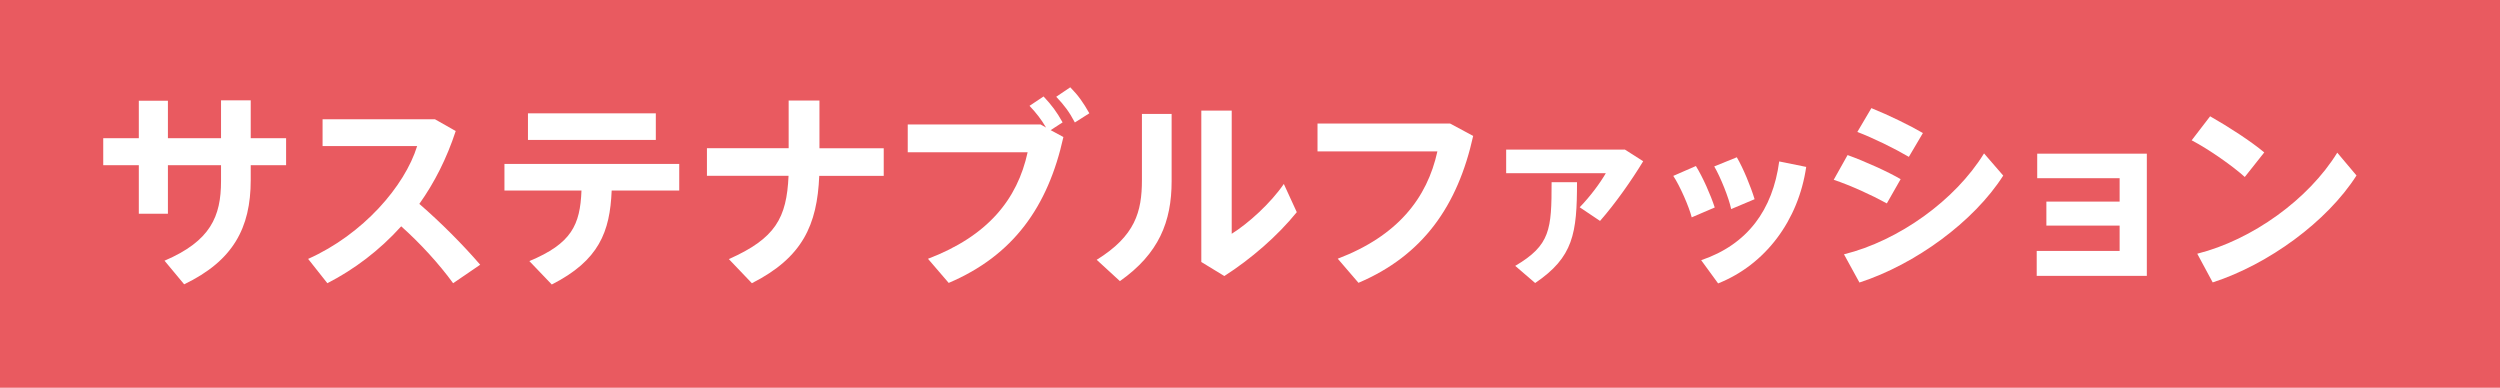 <?xml version="1.0" encoding="UTF-8"?>
<svg id="uuid-10043e48-0bb9-4c3b-a236-52e106be22a5" data-name="レイヤー 2" xmlns="http://www.w3.org/2000/svg" width="250.87" height="38.91" viewBox="0 0 250.87 38.91">
  <defs>
    <style>
      .uuid-f23d0c91-65a9-4484-bce1-d31ab722b391 {
        fill: #e95a60;
      }

      .uuid-fbe00fce-447b-45c6-b7bf-b59f1e9195f0 {
        fill: #fff;
      }
    </style>
  </defs>
  <g id="uuid-0eef0ffa-6231-43f4-8389-c91fc2835613" data-name="レイヤー 1">
    <g>
      <rect class="uuid-f23d0c91-65a9-4484-bce1-d31ab722b391" width="250.87" height="38.91"/>
      <path class="uuid-fbe00fce-447b-45c6-b7bf-b59f1e9195f0" d="M13.93,13.87v-3.76h2.92v3.76h5.33v-3.8h2.98v3.8h3.55v2.71h-3.55v1.49c0,4.83-1.79,8.11-6.68,10.46l-1.97-2.37c4.62-1.97,5.67-4.45,5.67-7.98v-1.6h-5.33v4.87h-2.92v-4.87h-3.57v-2.71h3.57Z"/>
      <path class="uuid-fbe00fce-447b-45c6-b7bf-b59f1e9195f0" d="M48.18,26.57l-2.71,1.85c-1.37-1.89-3.28-3.99-5.21-5.71-2.18,2.42-4.72,4.33-7.41,5.71l-1.93-2.44c5.52-2.46,9.7-7.31,10.94-11.32h-9.49v-2.69h11.28l2.08,1.18c-.9,2.75-2.14,5.19-3.65,7.31,2.18,1.89,4.35,4.07,6.11,6.11Z"/>
      <path class="uuid-fbe00fce-447b-45c6-b7bf-b59f1e9195f0" d="M55.37,28.55l-2.25-2.35c4.22-1.76,5.1-3.61,5.23-7.08h-7.73v-2.67h17.54v2.67h-6.78c-.17,4.14-1.26,7.01-6.01,9.43Zm10.44-17.18v2.67h-12.83v-2.67h12.83Z"/>
      <path class="uuid-fbe00fce-447b-45c6-b7bf-b59f1e9195f0" d="M79.14,14.88v-4.79h3.09v4.79h6.45v2.77h-6.47c-.21,4.94-1.68,8.19-6.76,10.77l-2.31-2.42c4.68-2.08,5.8-4.12,5.99-8.36h-8.19v-2.77h8.21Z"/>
      <path class="uuid-fbe00fce-447b-45c6-b7bf-b59f1e9195f0" d="M104.4,12.48l.57,.32c-.48-.82-.97-1.45-1.66-2.18l1.41-.94c.82,.88,1.3,1.51,1.91,2.6l-1.2,.78,1.28,.69c-1.55,7.01-5.04,11.89-11.51,14.64l-2.08-2.42c6.01-2.29,8.97-5.96,10-10.69h-12.03v-2.79h13.31Zm4.91-1.11l-1.45,.92c-.55-1.05-1.07-1.74-1.87-2.58l1.41-.95c.84,.86,1.3,1.53,1.91,2.6Z"/>
      <path class="uuid-fbe00fce-447b-45c6-b7bf-b59f1e9195f0" d="M117.57,11.43v6.76c0,4.05-1.28,7.27-5.19,10.02l-2.33-2.14c3.86-2.39,4.54-4.81,4.54-8v-6.64h2.98Zm6.03-.34v12.37c1.68-1.05,3.91-3.07,5.23-5l1.3,2.83c-1.93,2.39-4.6,4.7-7.27,6.41l-2.31-1.41V11.1h3.04Z"/>
      <path class="uuid-fbe00fce-447b-45c6-b7bf-b59f1e9195f0" d="M145.52,12.4l2.31,1.24c-1.55,7.01-5.04,11.99-11.51,14.74l-2.08-2.42c6.01-2.29,8.97-6.07,10-10.77h-12.03v-2.79h13.31Z"/>
      <path class="uuid-fbe00fce-447b-45c6-b7bf-b59f1e9195f0" d="M163.04,15l1.85,1.18c-1.13,1.87-2.79,4.24-4.33,5.99l-2.04-1.37c1.09-1.13,2.04-2.42,2.62-3.42h-10v-2.37h11.89Zm-4.79,3.28c0,5.15-.36,7.52-4.2,10.12l-2-1.72c3.53-2.08,3.65-3.65,3.65-8.4h2.54Z"/>
      <path class="uuid-fbe00fce-447b-45c6-b7bf-b59f1e9195f0" d="M170.18,16.66c.69,1.11,1.49,2.92,1.89,4.16l-2.31,.99c-.27-1.07-1.18-3.15-1.85-4.16l2.27-.99Zm11.07,.08c-.78,5.38-4.09,9.81-8.84,11.7l-1.7-2.33c4.66-1.58,7.18-5.06,7.83-9.91l2.71,.55Zm-6.97-.97c.65,1.11,1.41,2.96,1.79,4.22l-2.35,.99c-.23-1.11-1.07-3.21-1.7-4.28l2.27-.92Z"/>
      <path class="uuid-fbe00fce-447b-45c6-b7bf-b59f1e9195f0" d="M190.73,17.97l-1.39,2.44c-1.53-.84-3.61-1.79-5.33-2.37l1.39-2.48c1.7,.61,4.07,1.68,5.33,2.42Zm8.36-2.58l1.93,2.23c-2.96,4.64-8.84,8.92-14.43,10.73l-1.55-2.83c5.52-1.37,11.17-5.44,14.05-10.12Zm-6.13-2.04l-1.41,2.39c-1.51-.88-3.49-1.85-5.17-2.5l1.41-2.39c1.76,.71,3.91,1.76,5.17,2.5Z"/>
      <path class="uuid-fbe00fce-447b-45c6-b7bf-b59f1e9195f0" d="M205.35,22.65v-2.42h7.35v-2.35h-8.27v-2.46h11v12.26h-11.05v-2.5h8.32v-2.54h-7.35Z"/>
      <path class="uuid-fbe00fce-447b-45c6-b7bf-b59f1e9195f0" d="M227.21,15.3l-1.95,2.46c-1.18-1.07-3.55-2.75-5.33-3.68l1.85-2.41c1.85,1.05,4.12,2.52,5.44,3.63Zm7.33,.02l1.93,2.29c-2.96,4.64-8.84,8.92-14.43,10.73l-1.55-2.88c5.52-1.39,11.17-5.46,14.05-10.14Z"/>
    </g>
  </g>
</svg>